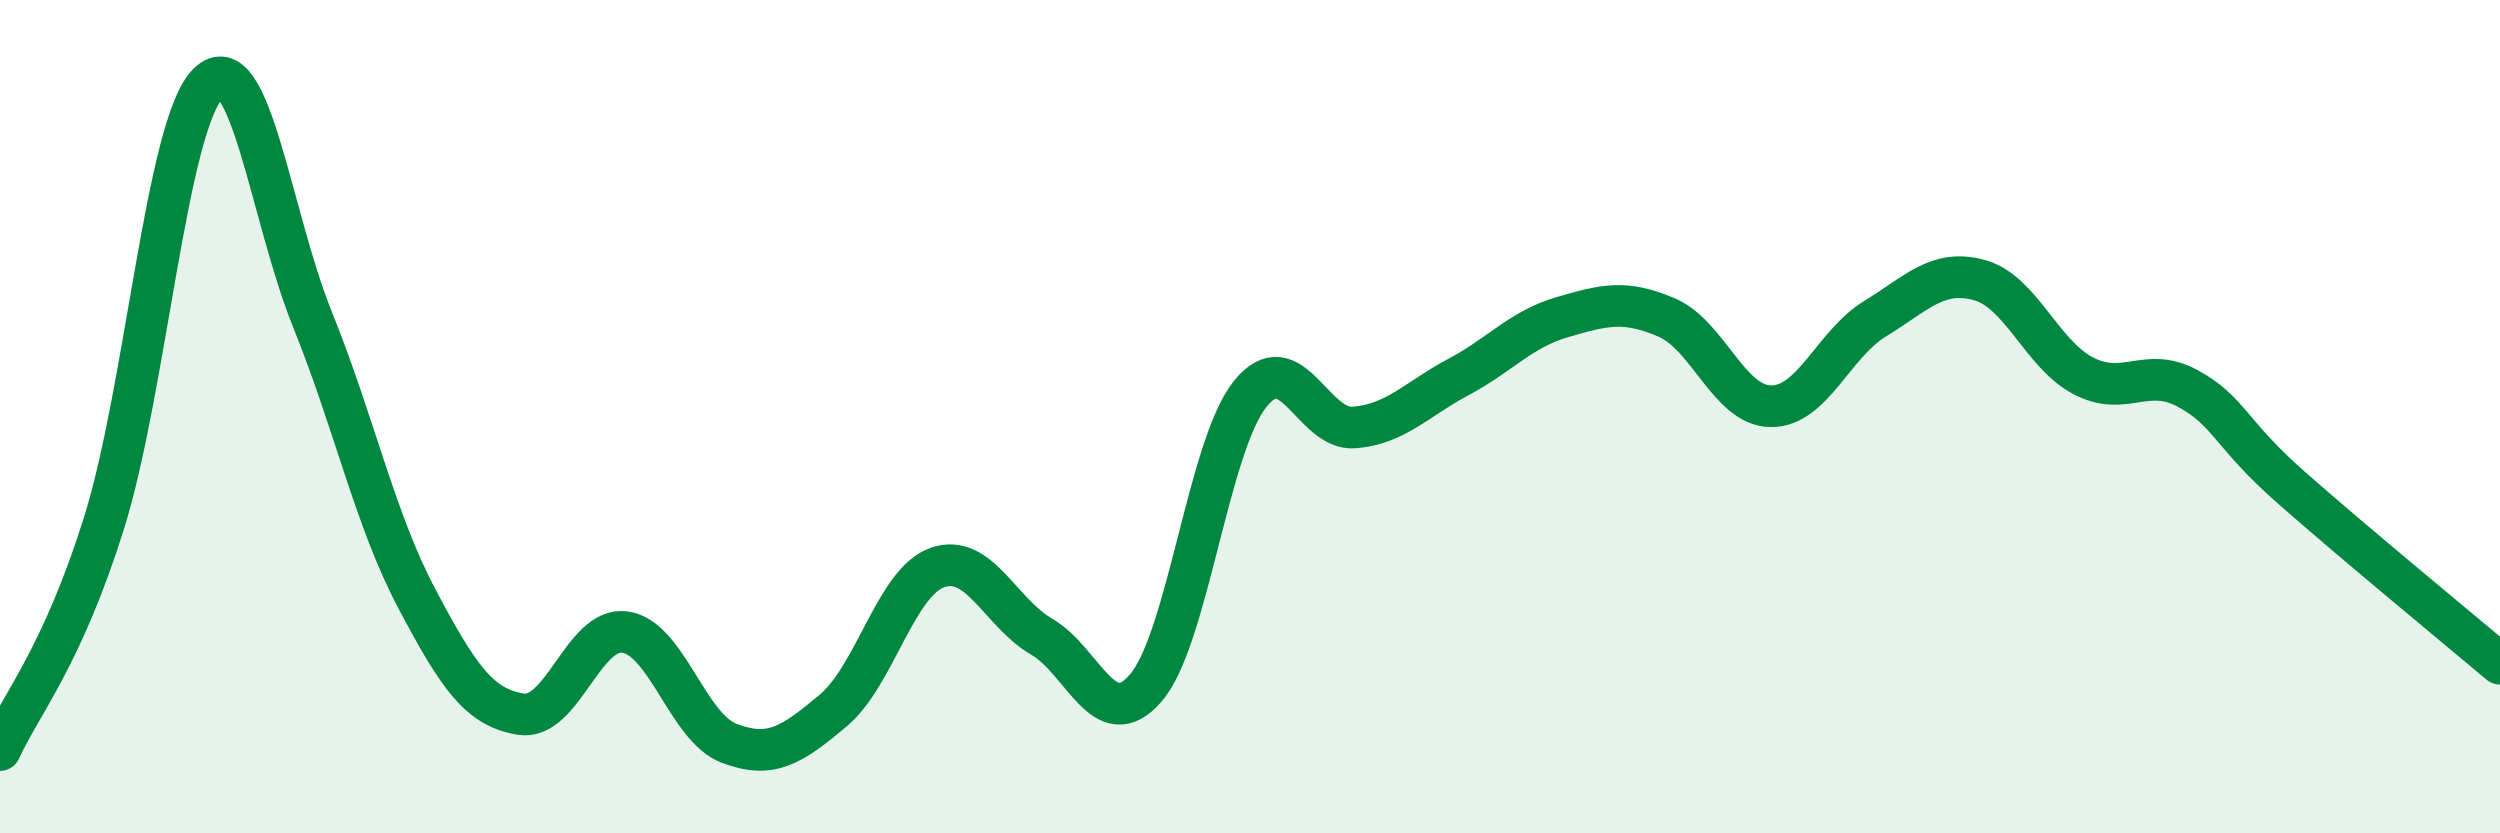 
    <svg width="60" height="20" viewBox="0 0 60 20" xmlns="http://www.w3.org/2000/svg">
      <path
        d="M 0,18 C 0.5,16.91 1.5,15.74 2.5,12.54 C 3.5,9.34 4,2.97 5,2 C 6,1.03 6.5,5.2 7.5,7.67 C 8.5,10.14 9,12.47 10,14.36 C 11,16.25 11.5,16.98 12.5,17.14 C 13.5,17.3 14,15.03 15,15.17 C 16,15.31 16.5,17.46 17.5,17.84 C 18.5,18.22 19,17.89 20,17.05 C 21,16.21 21.5,13.97 22.5,13.62 C 23.5,13.27 24,14.7 25,15.28 C 26,15.86 26.5,17.67 27.5,16.51 C 28.5,15.35 29,10.71 30,9.46 C 31,8.21 31.5,10.34 32.5,10.26 C 33.5,10.18 34,9.58 35,9.05 C 36,8.52 36.5,7.9 37.5,7.61 C 38.5,7.32 39,7.19 40,7.62 C 41,8.05 41.5,9.74 42.5,9.75 C 43.5,9.76 44,8.26 45,7.65 C 46,7.04 46.5,6.45 47.5,6.72 C 48.5,6.99 49,8.5 50,9.02 C 51,9.54 51.5,8.78 52.5,9.32 C 53.5,9.86 53.5,10.39 55,11.71 C 56.5,13.03 59,15.09 60,15.93L60 20L0 20Z"
        fill="#008740"
        opacity="0.1"
        stroke-linecap="round"
        stroke-linejoin="round"
      />
      <path
        d="M 0,18 C 0.5,16.91 1.5,15.74 2.5,12.54 C 3.5,9.34 4,2.97 5,2 C 6,1.03 6.5,5.2 7.5,7.67 C 8.5,10.14 9,12.47 10,14.36 C 11,16.25 11.5,16.98 12.5,17.14 C 13.5,17.3 14,15.03 15,15.17 C 16,15.31 16.5,17.46 17.5,17.84 C 18.5,18.22 19,17.89 20,17.05 C 21,16.21 21.5,13.97 22.5,13.62 C 23.5,13.27 24,14.7 25,15.28 C 26,15.86 26.5,17.67 27.5,16.51 C 28.5,15.35 29,10.71 30,9.46 C 31,8.21 31.5,10.34 32.5,10.26 C 33.5,10.18 34,9.58 35,9.05 C 36,8.52 36.5,7.9 37.5,7.61 C 38.5,7.32 39,7.19 40,7.62 C 41,8.05 41.5,9.74 42.5,9.75 C 43.5,9.76 44,8.26 45,7.65 C 46,7.04 46.5,6.45 47.5,6.72 C 48.5,6.99 49,8.5 50,9.02 C 51,9.54 51.5,8.78 52.5,9.32 C 53.5,9.86 53.5,10.39 55,11.71 C 56.5,13.03 59,15.09 60,15.93"
        stroke="#008740"
        stroke-width="1"
        fill="none"
        stroke-linecap="round"
        stroke-linejoin="round"
      />
    </svg>
  